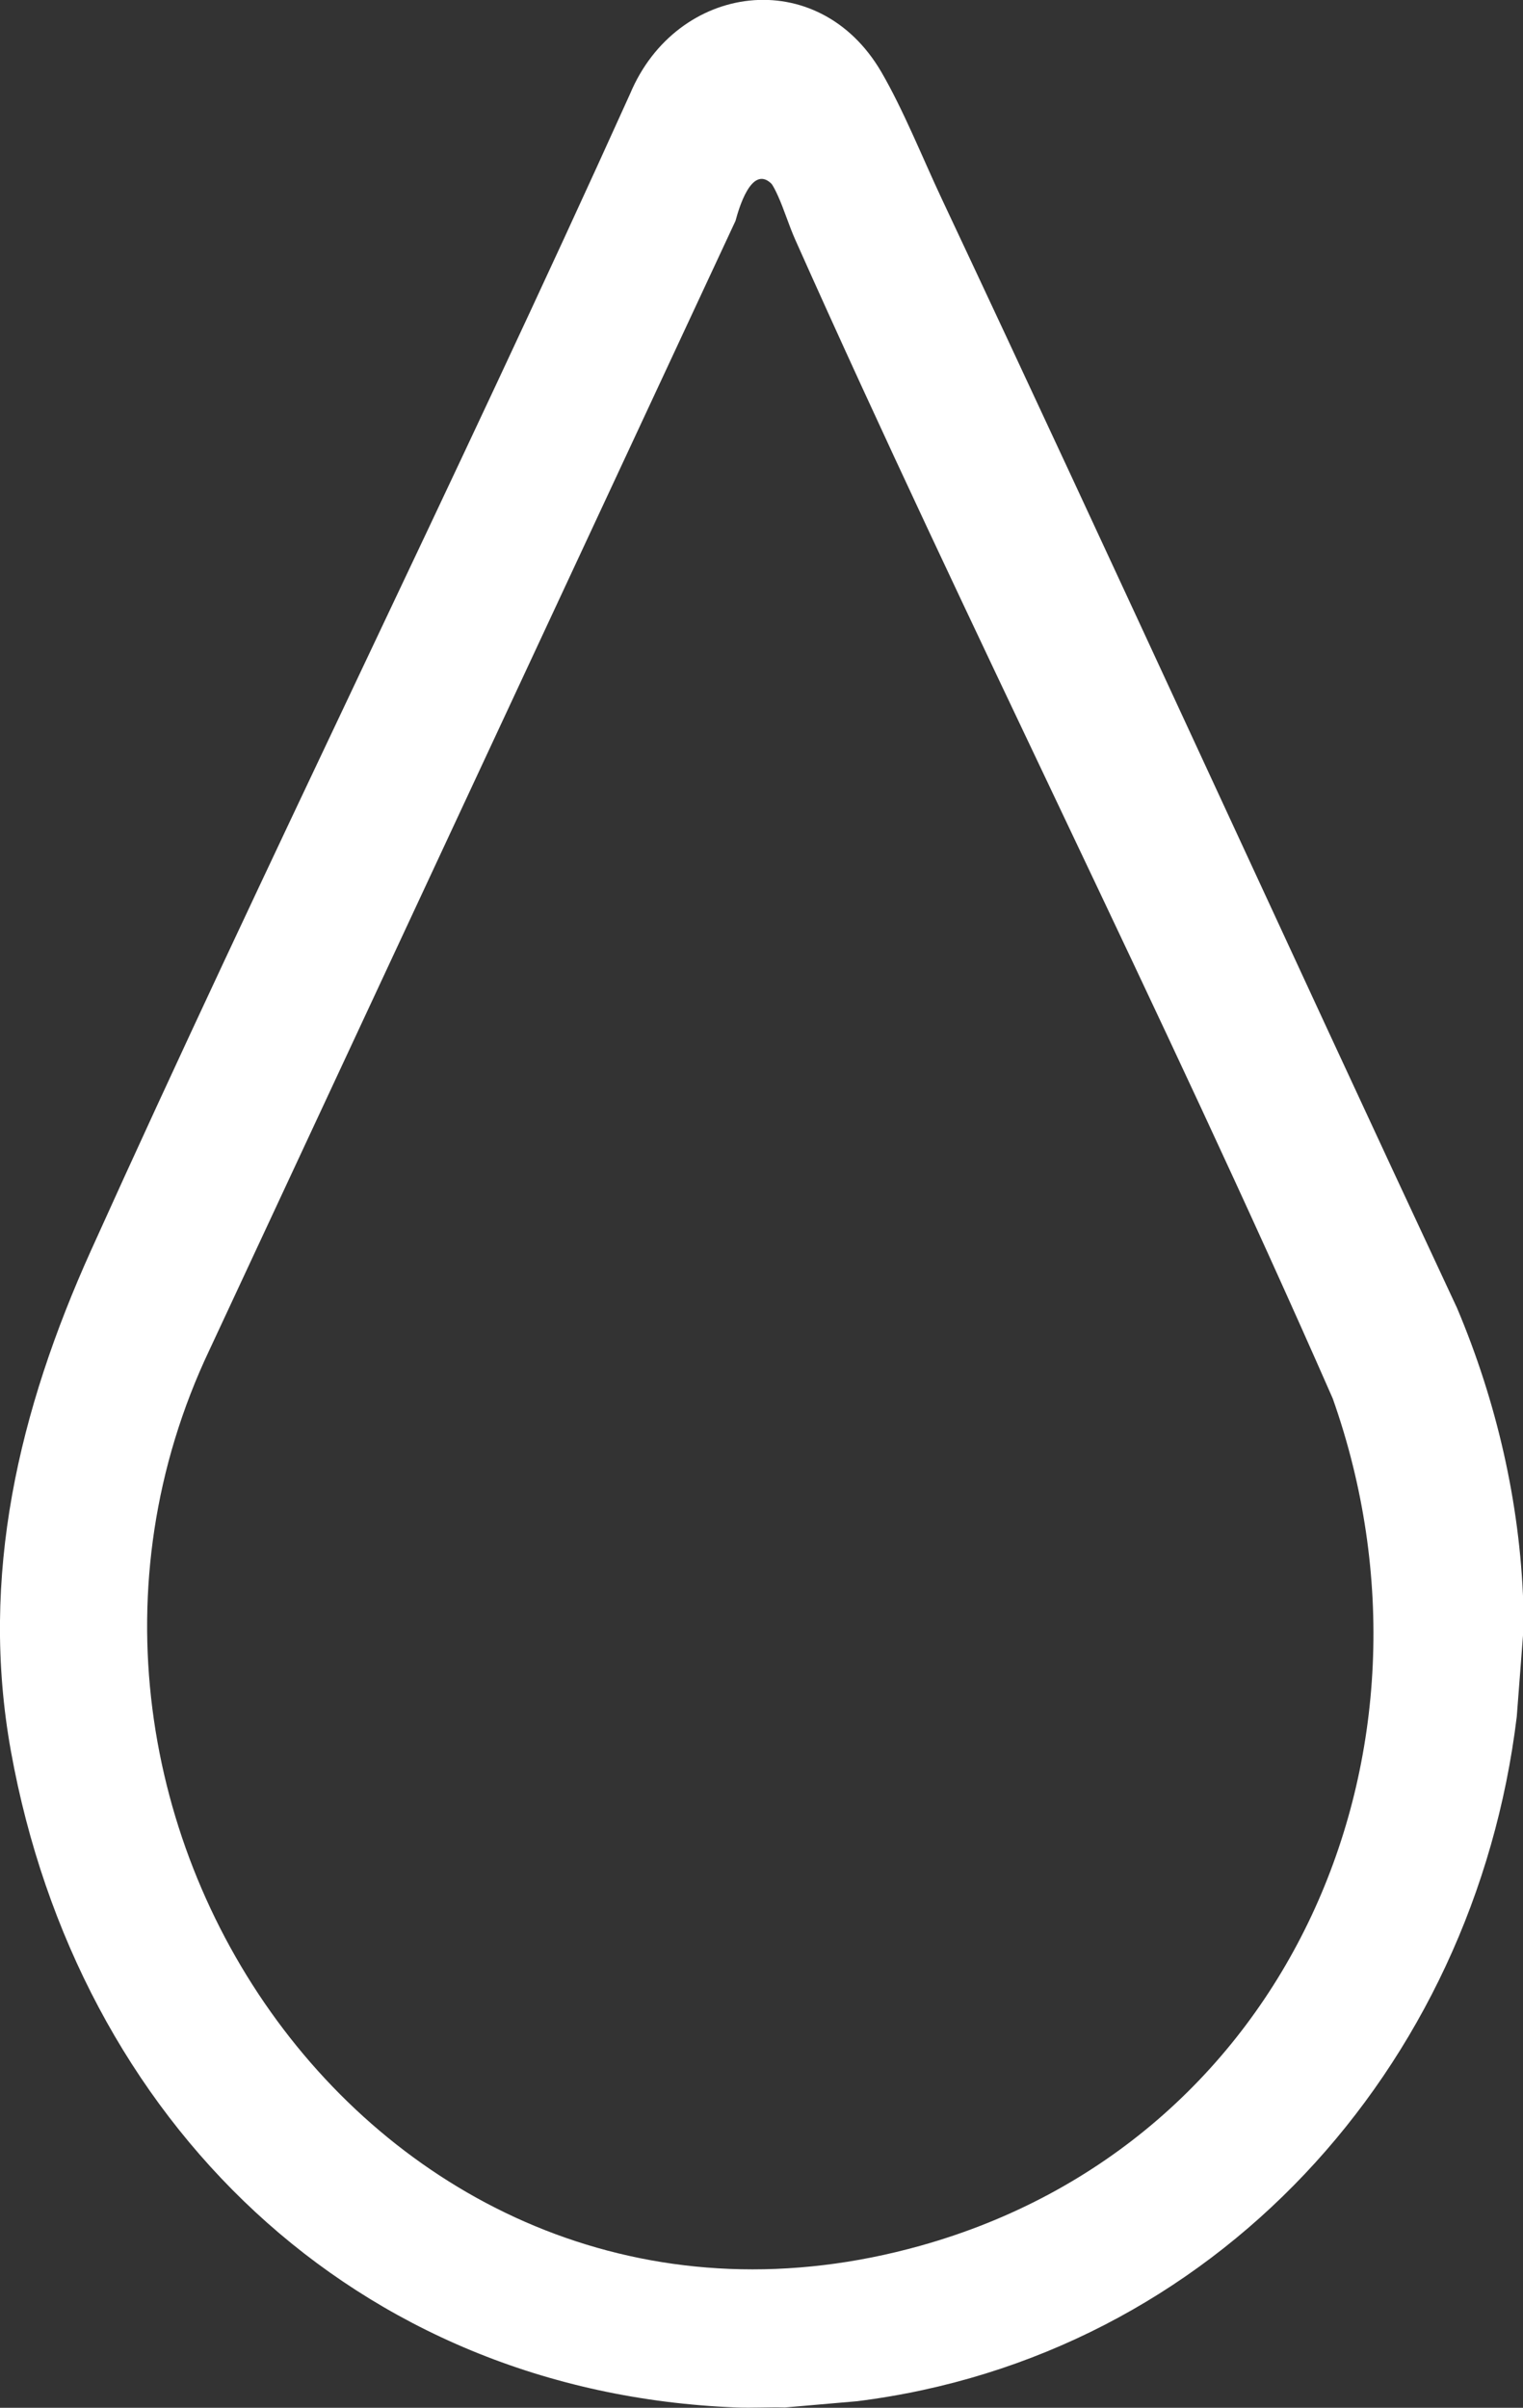 <?xml version="1.0" encoding="UTF-8"?>
<svg id="Layer_2" xmlns="http://www.w3.org/2000/svg" version="1.1" viewBox="0 0 999.9 1580.1">
  <rect x="0" y="0" width="999.9" height="1580.1" fill="#333333" stroke="none"/>
  <!-- Generator: Adobe Illustrator 29.5.0, SVG Export Plug-In . SVG Version: 2.1.0 Build 137)  -->
  <defs>
    <style>
      .st0 {
        fill: #fff;
      }
    </style>
  </defs>
  <g id="Layer_1-2">
    <path class="st0" d="M999.9,1052.3v21l-4.1,53.3c-28,230.8-199,419.9-433.1,449.2l-47.3,4.1c-10.6-.3-21.4.4-32,0-250.9-9.9-432.5-188.7-476.2-430.5-20.8-115.2,5.3-224.1,52.5-328.7,114.8-254.4,239.1-504.8,354-759.2,30.6-72.8,123.4-85.4,164.9-14.3,14.5,24.9,27.2,56.7,39.7,83.3,113.9,242.1,225,485.6,338.3,727.9,25.9,61.3,41.2,127.4,43.5,193.9h0ZM506.1,120.2c-12.8-11.7-21,16.5-23.2,24.7L137.6,885.7c-146.4,308.3,120.2,685.1,466.9,588,241.8-67.7,352.3-324.7,270.5-555.9-112.3-255.8-239.1-505.3-352.8-760.3-4.3-9.6-7.4-20.1-11.6-29.3-.9-1.9-3.1-6.8-4.5-8h0Z"/>
  </g>
</svg>
